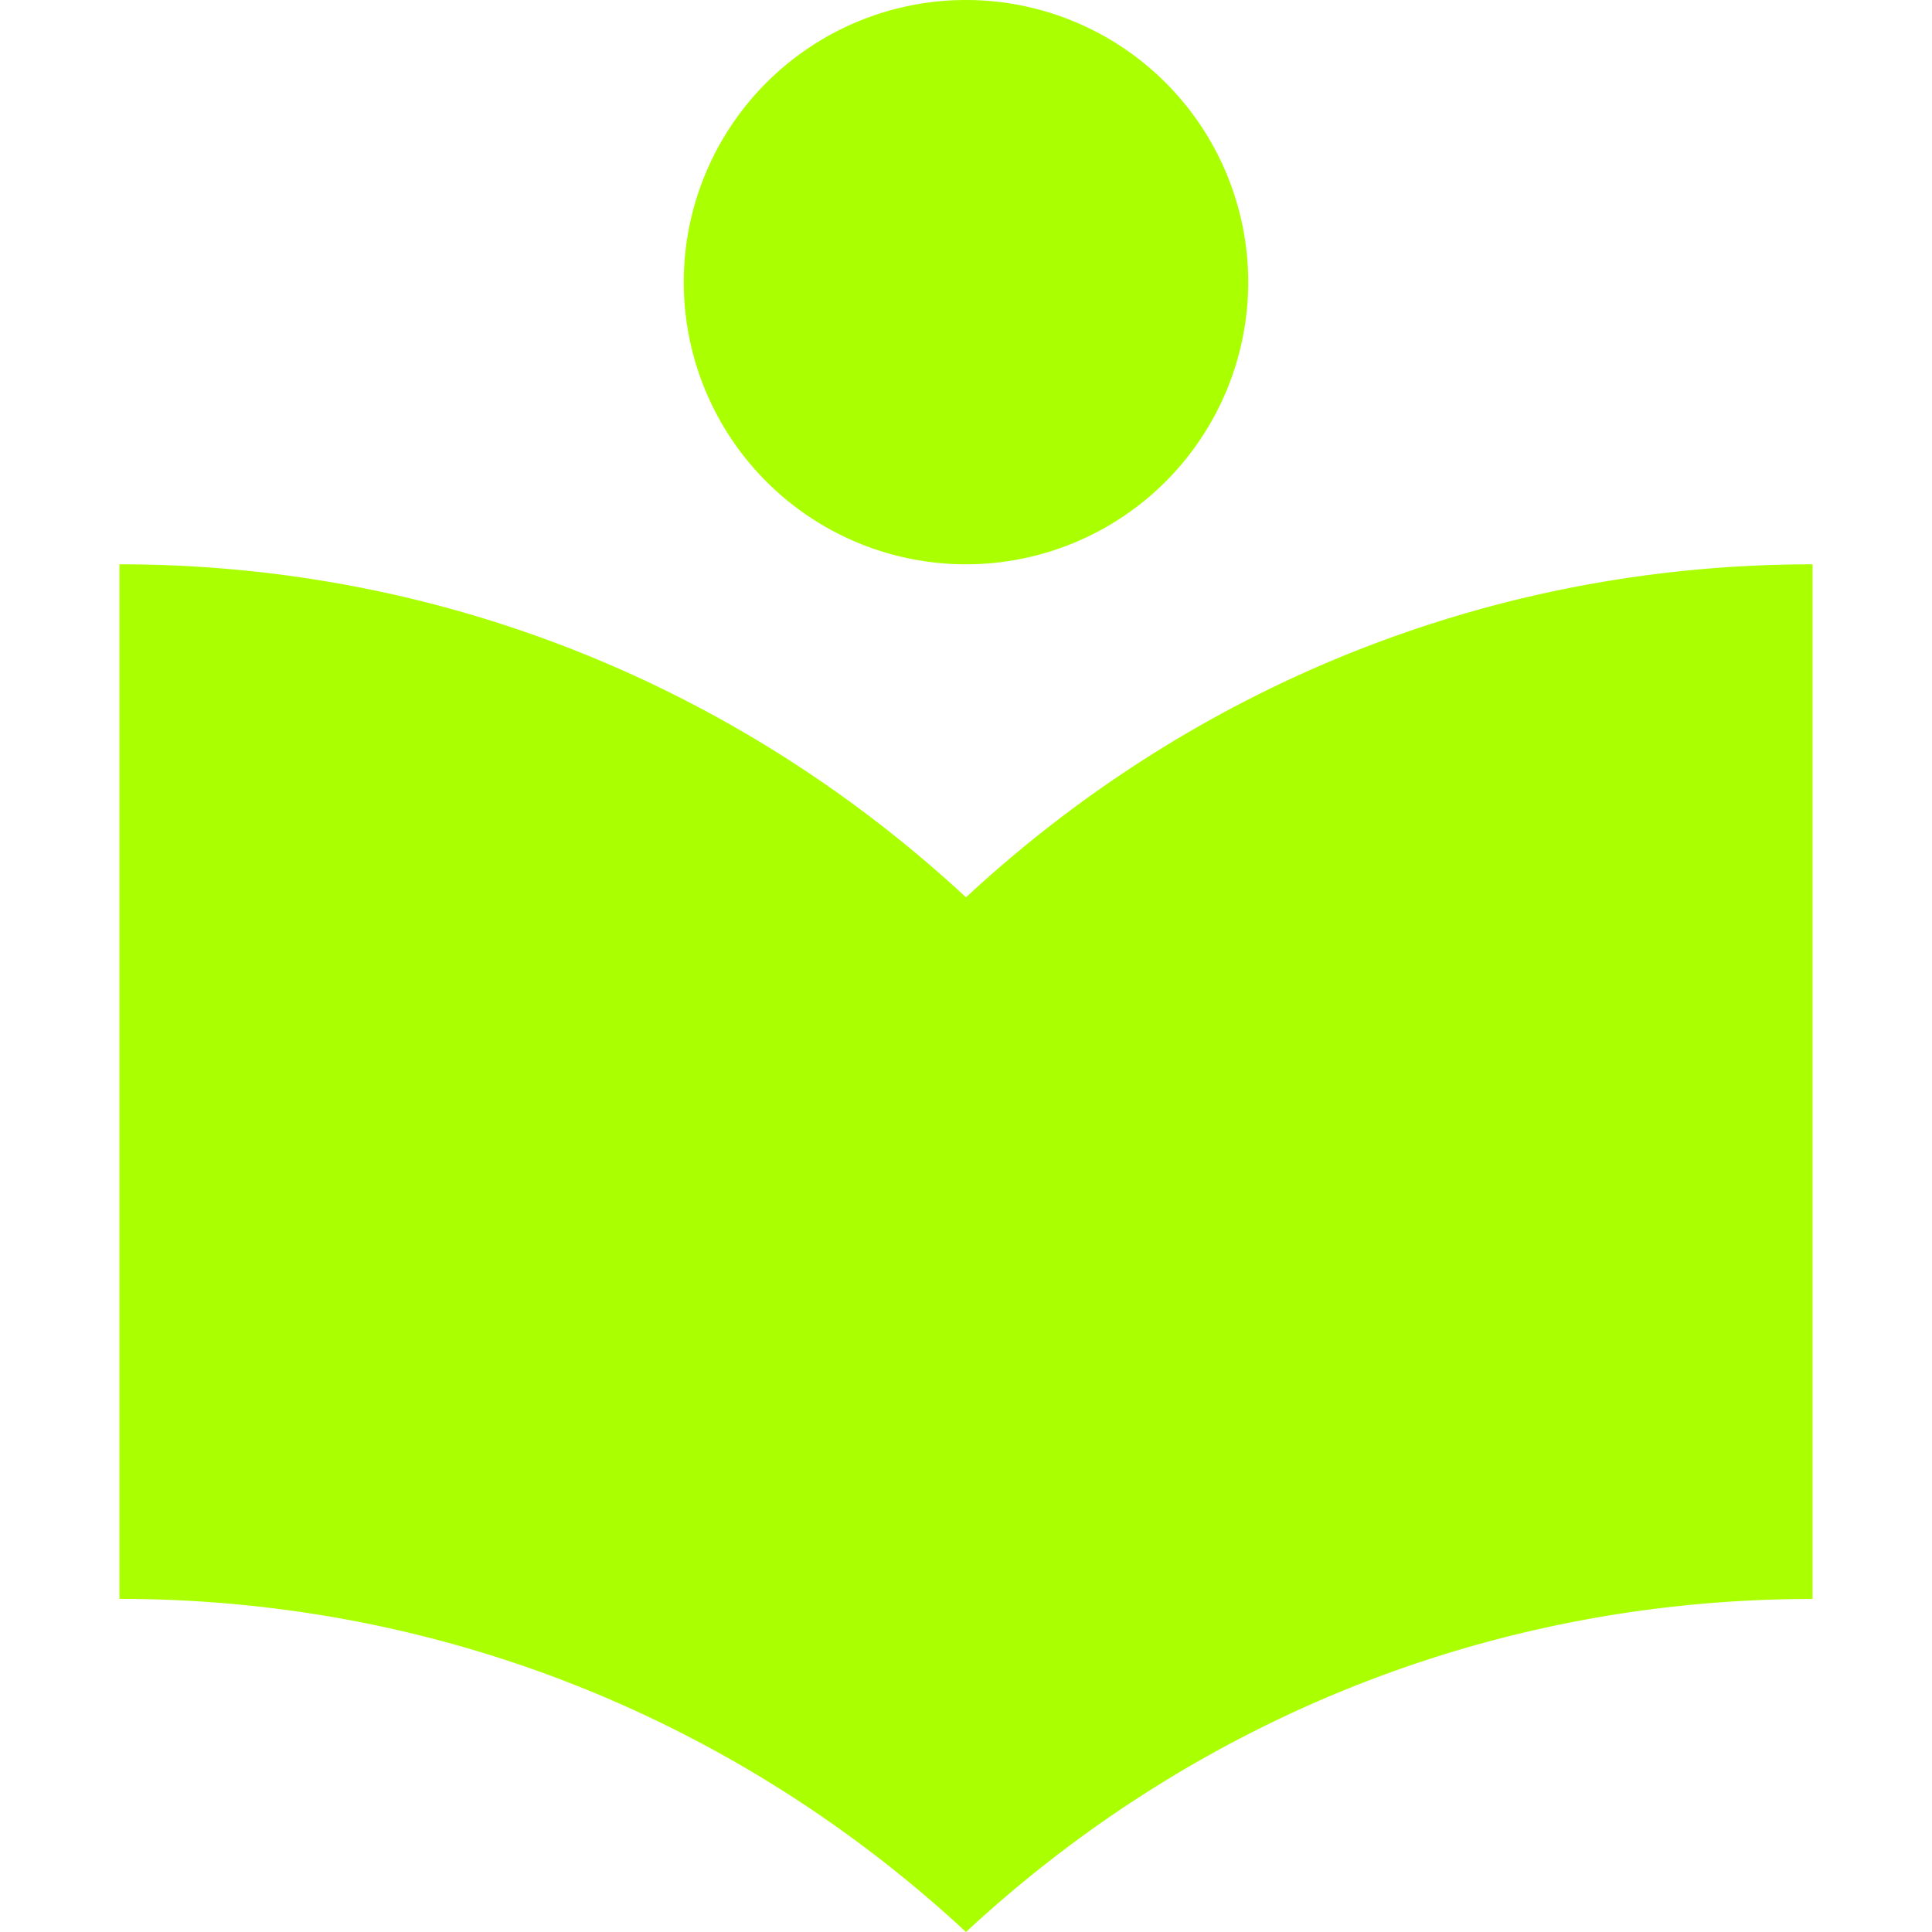 <svg role="img" width="32px" height="32px" viewBox="0 0 24 24" xmlns="http://www.w3.org/2000/svg"><title>electron-builder</title><path fill="#af04" d="M12 7.01a3.506 3.506 0 003.506-3.505A3.506 3.506 0 0012 0a3.506 3.506 0 00-3.506 3.506A3.506 3.506 0 0012 7.01m0 4.137C9.243 8.588 5.574 7.01 1.484 7.01v12.852C5.574 19.863 9.243 21.44 12 24c2.757-2.56 6.426-4.137 10.516-4.137V7.01c-4.09 0-7.759 1.578-10.516 4.137z"/></svg>